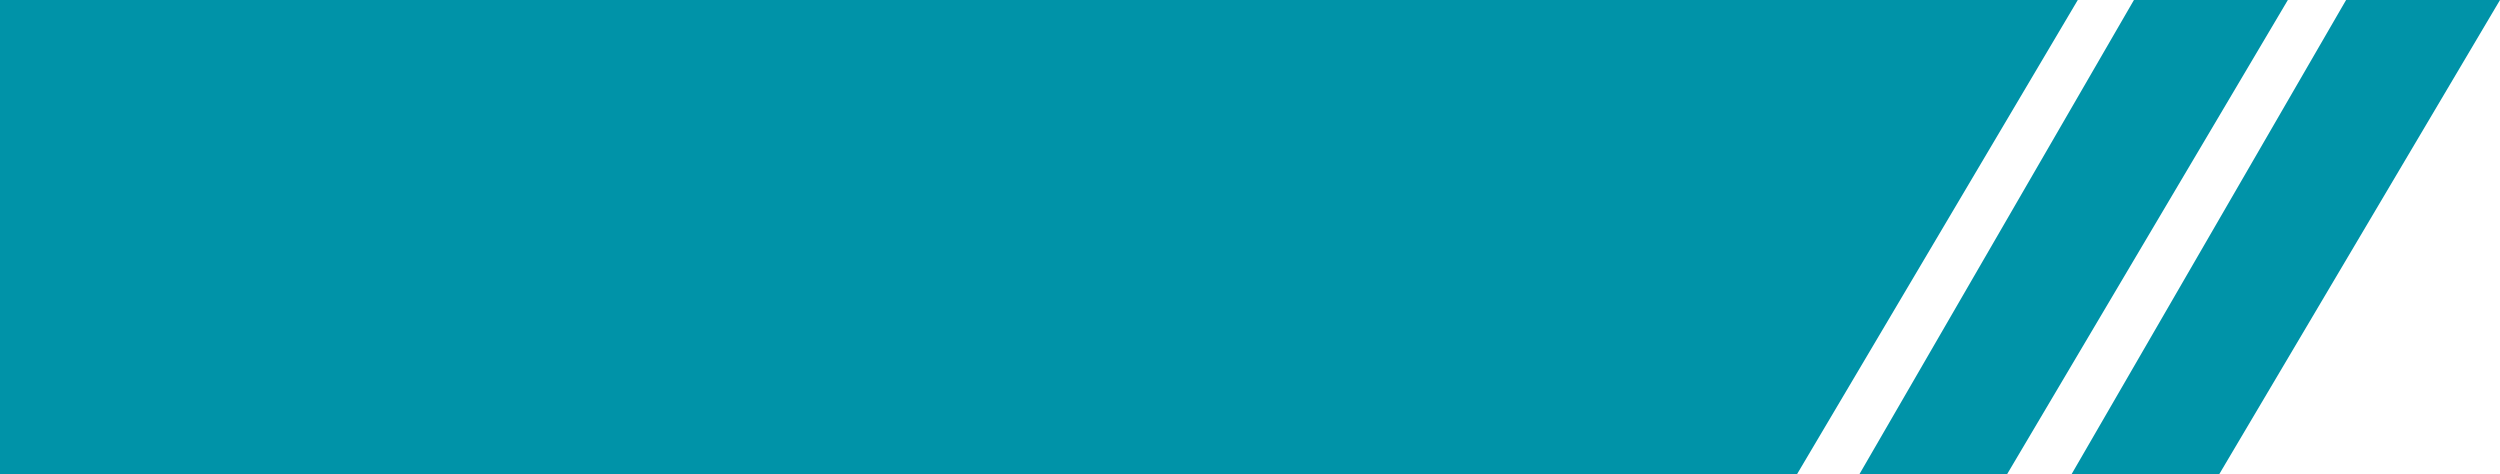 <svg xmlns="http://www.w3.org/2000/svg" xmlns:xlink="http://www.w3.org/1999/xlink" x="0px" y="0px" viewBox="0 0 1202 228" style="enable-background:new 0 0 1202 228;" xml:space="preserve"><style type="text/css">	.st0{enable-background:new    ;}	.st1{fill:#0093A8;}</style><g id="Farbf&#xFC;llung_1_00000106109443469302873250000001840889130161222075_" class="st0">	<g id="Farbf&#xFC;llung_1">		<g>			<polygon class="st1" points="925,0 793,228 864,228 999,0    "></polygon>		</g>	</g></g><g id="Farbf&#xFC;llung_1_Kopie_00000042013207977540173680000006785732516432503742_" class="st0">	<g id="Farbf&#xFC;llung_1_Kopie">		<g>			<polygon class="st1" points="1026,0 894,228 965,228 1100,0    "></polygon>		</g>	</g></g><g id="Farbf&#xFC;llung_1_Kopie_2_00000078015068614911425330000002291907998713129870_" class="st0">	<g id="Farbf&#xFC;llung_1_Kopie_2">		<g>			<polygon class="st1" points="1128,0 996,228 1067,228 1202,0    "></polygon>		</g>	</g></g><g id="Rechteck_1_00000129201654413298645970000009160045783669822389_" class="st0">	<g id="Rechteck_1">		<g>			<polygon class="st1" points="0,0 0,228 852,228 964,0    "></polygon>		</g>	</g></g></svg>